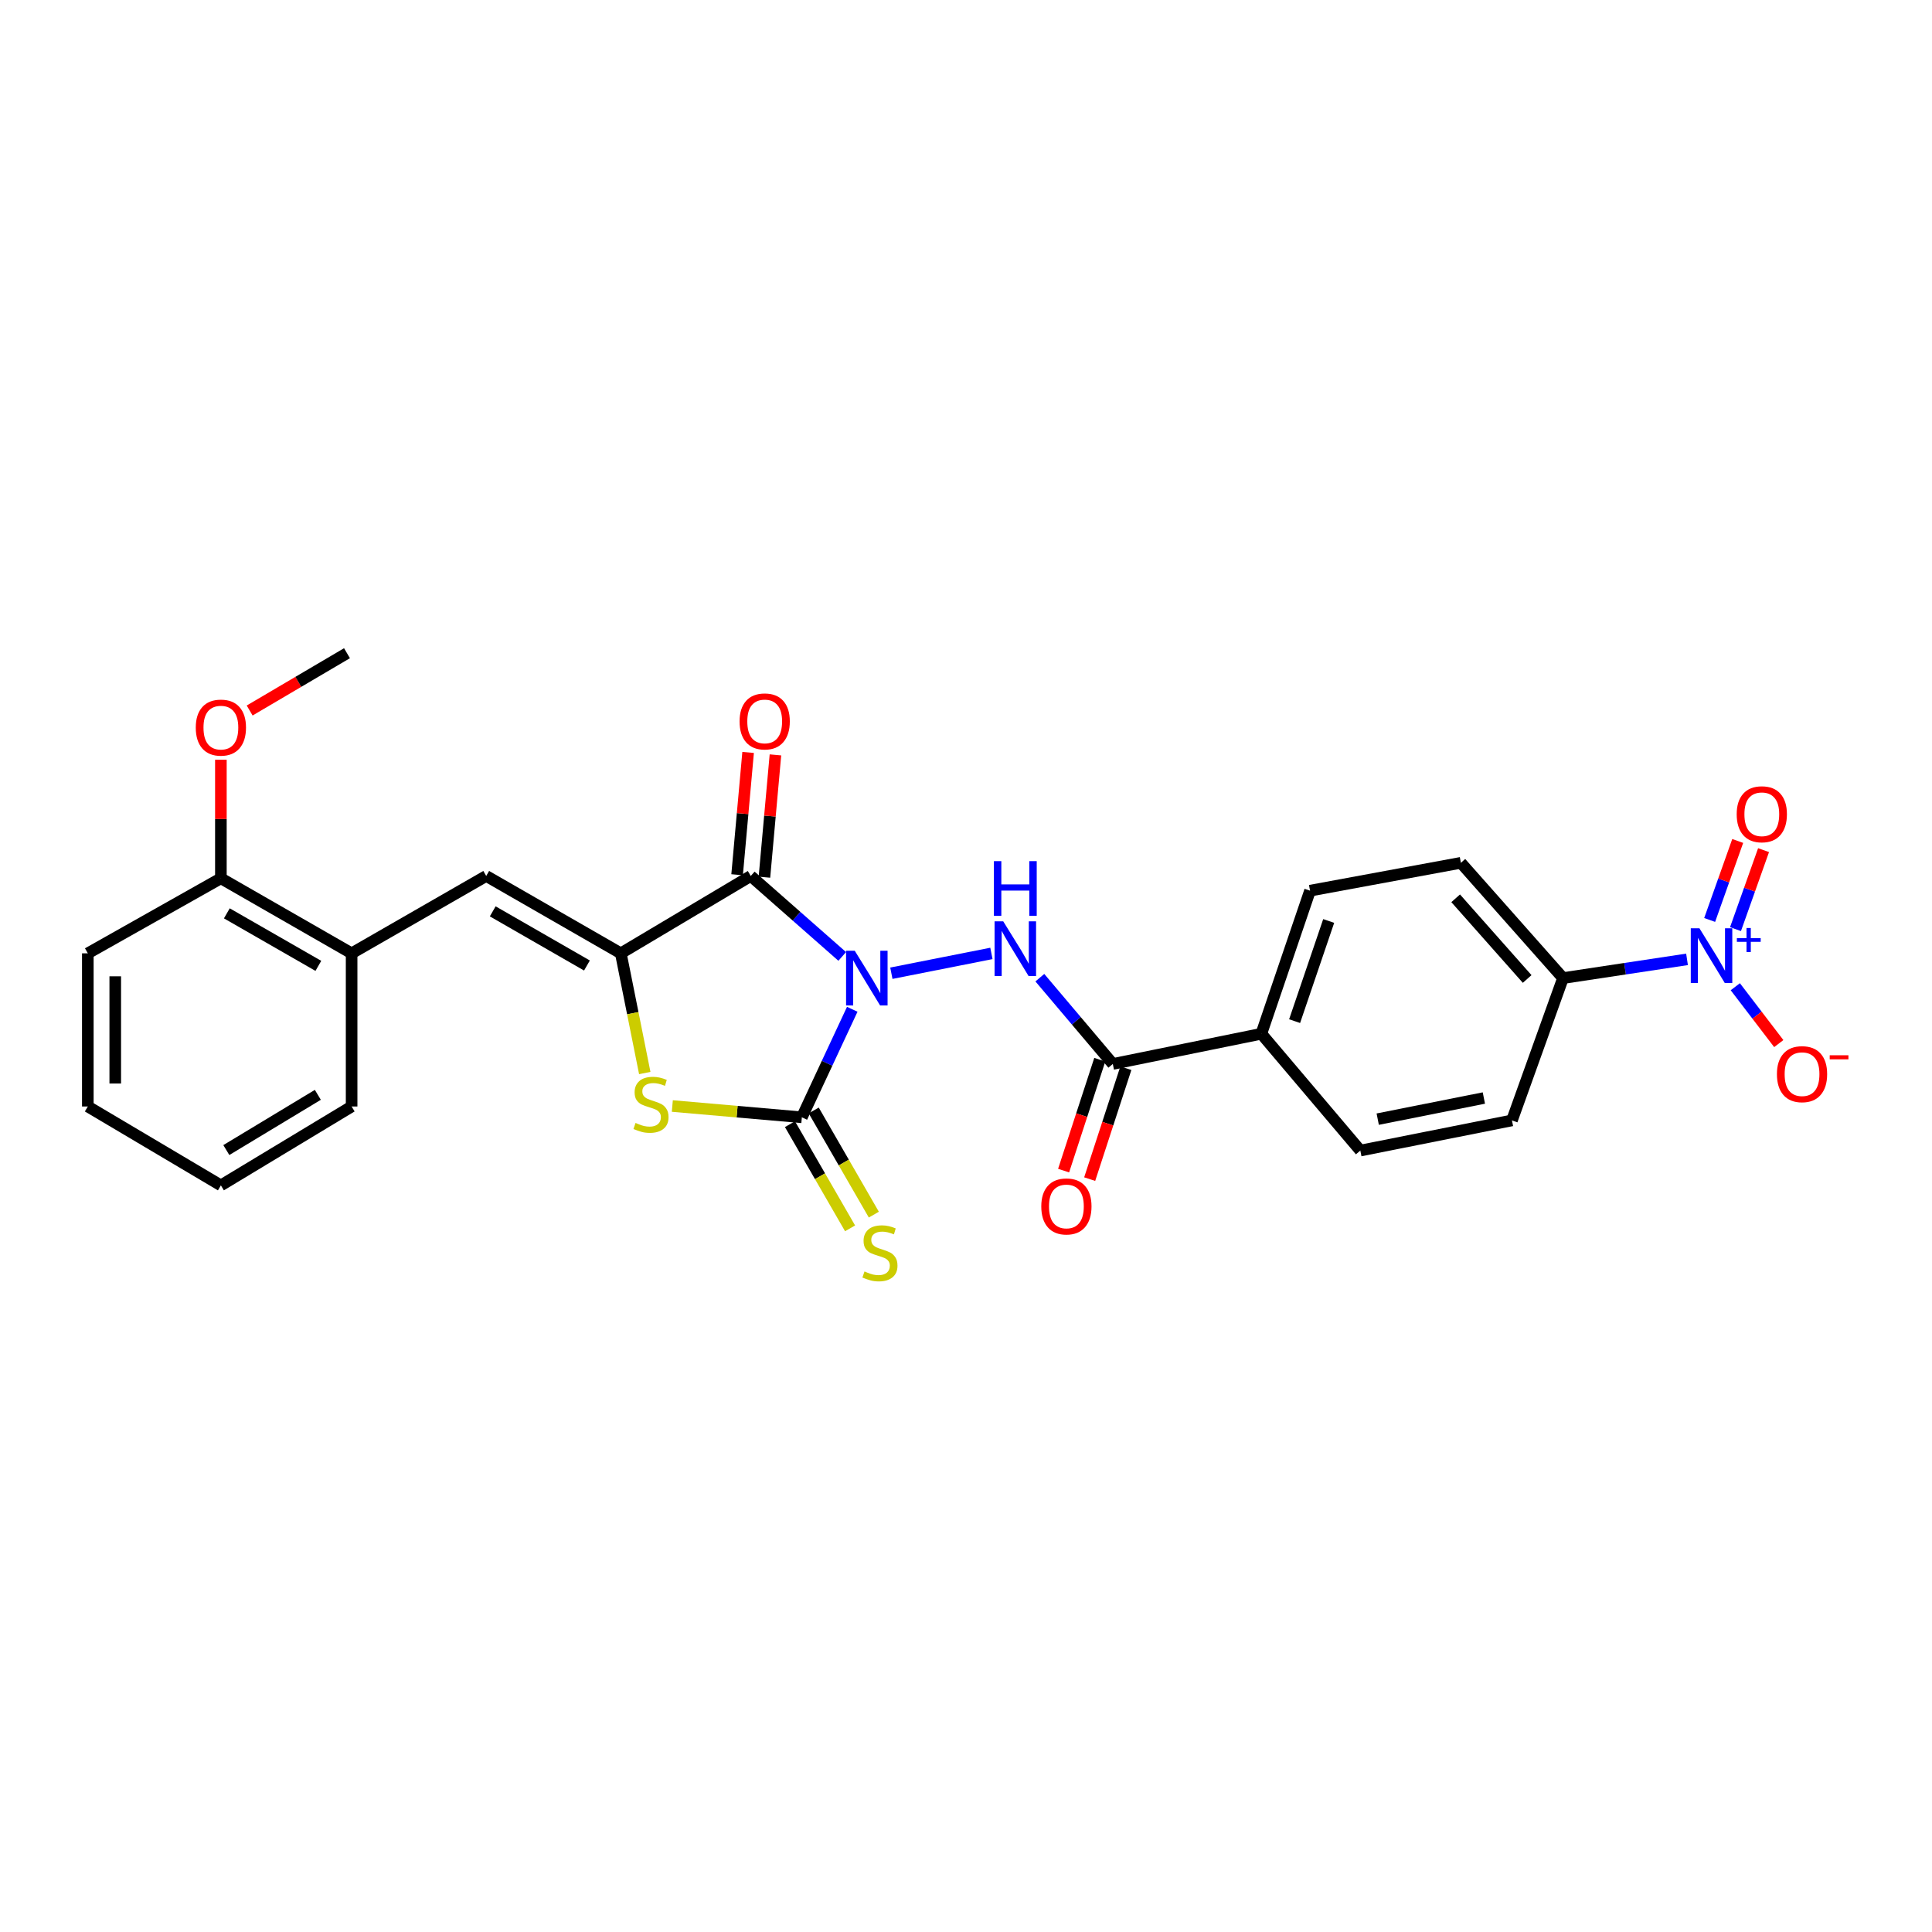 <?xml version='1.0' encoding='iso-8859-1'?>
<svg version='1.1' baseProfile='full'
              xmlns='http://www.w3.org/2000/svg'
                      xmlns:rdkit='http://www.rdkit.org/xml'
                      xmlns:xlink='http://www.w3.org/1999/xlink'
                  xml:space='preserve'
width='1000px' height='1000px' viewBox='0 0 1000 1000'>
<!-- END OF HEADER -->
<rect style='opacity:1.0;fill:#FFFFFF;stroke:none' width='1000' height='1000' x='0' y='0'> </rect>
<path class='bond-0' d='M 435.928,495.045 L 412.262,474.222' style='fill:none;fill-rule:evenodd;stroke:#0000FF;stroke-width:6px;stroke-linecap:butt;stroke-linejoin:miter;stroke-opacity:1' />
<path class='bond-0' d='M 412.262,474.222 L 388.595,453.399' style='fill:none;fill-rule:evenodd;stroke:#000000;stroke-width:6px;stroke-linecap:butt;stroke-linejoin:miter;stroke-opacity:1' />
<path class='bond-1' d='M 441.132,522.403 L 428.083,550.36' style='fill:none;fill-rule:evenodd;stroke:#0000FF;stroke-width:6px;stroke-linecap:butt;stroke-linejoin:miter;stroke-opacity:1' />
<path class='bond-1' d='M 428.083,550.36 L 415.035,578.317' style='fill:none;fill-rule:evenodd;stroke:#000000;stroke-width:6px;stroke-linecap:butt;stroke-linejoin:miter;stroke-opacity:1' />
<path class='bond-4' d='M 461.367,503.741 L 513.151,493.489' style='fill:none;fill-rule:evenodd;stroke:#0000FF;stroke-width:6px;stroke-linecap:butt;stroke-linejoin:miter;stroke-opacity:1' />
<path class='bond-2' d='M 388.595,453.399 L 321.329,493.445' style='fill:none;fill-rule:evenodd;stroke:#000000;stroke-width:6px;stroke-linecap:butt;stroke-linejoin:miter;stroke-opacity:1' />
<path class='bond-12' d='M 395.666,454.036 L 398.515,422.383' style='fill:none;fill-rule:evenodd;stroke:#000000;stroke-width:6px;stroke-linecap:butt;stroke-linejoin:miter;stroke-opacity:1' />
<path class='bond-12' d='M 398.515,422.383 L 401.365,390.729' style='fill:none;fill-rule:evenodd;stroke:#FF0000;stroke-width:6px;stroke-linecap:butt;stroke-linejoin:miter;stroke-opacity:1' />
<path class='bond-12' d='M 381.525,452.763 L 384.375,421.109' style='fill:none;fill-rule:evenodd;stroke:#000000;stroke-width:6px;stroke-linecap:butt;stroke-linejoin:miter;stroke-opacity:1' />
<path class='bond-12' d='M 384.375,421.109 L 387.224,389.456' style='fill:none;fill-rule:evenodd;stroke:#FF0000;stroke-width:6px;stroke-linecap:butt;stroke-linejoin:miter;stroke-opacity:1' />
<path class='bond-3' d='M 415.035,578.317 L 381.514,575.395' style='fill:none;fill-rule:evenodd;stroke:#000000;stroke-width:6px;stroke-linecap:butt;stroke-linejoin:miter;stroke-opacity:1' />
<path class='bond-3' d='M 381.514,575.395 L 347.994,572.473' style='fill:none;fill-rule:evenodd;stroke:#CCCC00;stroke-width:6px;stroke-linecap:butt;stroke-linejoin:miter;stroke-opacity:1' />
<path class='bond-8' d='M 408.886,581.865 L 424.442,608.827' style='fill:none;fill-rule:evenodd;stroke:#000000;stroke-width:6px;stroke-linecap:butt;stroke-linejoin:miter;stroke-opacity:1' />
<path class='bond-8' d='M 424.442,608.827 L 439.998,635.79' style='fill:none;fill-rule:evenodd;stroke:#CCCC00;stroke-width:6px;stroke-linecap:butt;stroke-linejoin:miter;stroke-opacity:1' />
<path class='bond-8' d='M 421.184,574.77 L 436.74,601.732' style='fill:none;fill-rule:evenodd;stroke:#000000;stroke-width:6px;stroke-linecap:butt;stroke-linejoin:miter;stroke-opacity:1' />
<path class='bond-8' d='M 436.74,601.732 L 452.295,628.694' style='fill:none;fill-rule:evenodd;stroke:#CCCC00;stroke-width:6px;stroke-linecap:butt;stroke-linejoin:miter;stroke-opacity:1' />
<path class='bond-6' d='M 321.329,493.445 L 251.664,453.399' style='fill:none;fill-rule:evenodd;stroke:#000000;stroke-width:6px;stroke-linecap:butt;stroke-linejoin:miter;stroke-opacity:1' />
<path class='bond-6' d='M 303.803,499.747 L 255.038,471.715' style='fill:none;fill-rule:evenodd;stroke:#000000;stroke-width:6px;stroke-linecap:butt;stroke-linejoin:miter;stroke-opacity:1' />
<path class='bond-27' d='M 321.329,493.445 L 327.529,524.423' style='fill:none;fill-rule:evenodd;stroke:#000000;stroke-width:6px;stroke-linecap:butt;stroke-linejoin:miter;stroke-opacity:1' />
<path class='bond-27' d='M 327.529,524.423 L 333.729,555.4' style='fill:none;fill-rule:evenodd;stroke:#CCCC00;stroke-width:6px;stroke-linecap:butt;stroke-linejoin:miter;stroke-opacity:1' />
<path class='bond-7' d='M 538.22,506.046 L 557.106,528.374' style='fill:none;fill-rule:evenodd;stroke:#0000FF;stroke-width:6px;stroke-linecap:butt;stroke-linejoin:miter;stroke-opacity:1' />
<path class='bond-7' d='M 557.106,528.374 L 575.992,550.702' style='fill:none;fill-rule:evenodd;stroke:#000000;stroke-width:6px;stroke-linecap:butt;stroke-linejoin:miter;stroke-opacity:1' />
<path class='bond-5' d='M 873.203,496.56 L 841.107,501.407' style='fill:none;fill-rule:evenodd;stroke:#0000FF;stroke-width:6px;stroke-linecap:butt;stroke-linejoin:miter;stroke-opacity:1' />
<path class='bond-5' d='M 841.107,501.407 L 809.012,506.255' style='fill:none;fill-rule:evenodd;stroke:#000000;stroke-width:6px;stroke-linecap:butt;stroke-linejoin:miter;stroke-opacity:1' />
<path class='bond-11' d='M 898.189,510.732 L 909.441,525.445' style='fill:none;fill-rule:evenodd;stroke:#0000FF;stroke-width:6px;stroke-linecap:butt;stroke-linejoin:miter;stroke-opacity:1' />
<path class='bond-11' d='M 909.441,525.445 L 920.693,540.159' style='fill:none;fill-rule:evenodd;stroke:#FF0000;stroke-width:6px;stroke-linecap:butt;stroke-linejoin:miter;stroke-opacity:1' />
<path class='bond-14' d='M 898.295,480.916 L 905.556,460.472' style='fill:none;fill-rule:evenodd;stroke:#0000FF;stroke-width:6px;stroke-linecap:butt;stroke-linejoin:miter;stroke-opacity:1' />
<path class='bond-14' d='M 905.556,460.472 L 912.817,440.027' style='fill:none;fill-rule:evenodd;stroke:#FF0000;stroke-width:6px;stroke-linecap:butt;stroke-linejoin:miter;stroke-opacity:1' />
<path class='bond-14' d='M 884.916,476.165 L 892.177,455.72' style='fill:none;fill-rule:evenodd;stroke:#0000FF;stroke-width:6px;stroke-linecap:butt;stroke-linejoin:miter;stroke-opacity:1' />
<path class='bond-14' d='M 892.177,455.72 L 899.438,435.276' style='fill:none;fill-rule:evenodd;stroke:#FF0000;stroke-width:6px;stroke-linecap:butt;stroke-linejoin:miter;stroke-opacity:1' />
<path class='bond-10' d='M 251.664,453.399 L 181.999,493.445' style='fill:none;fill-rule:evenodd;stroke:#000000;stroke-width:6px;stroke-linecap:butt;stroke-linejoin:miter;stroke-opacity:1' />
<path class='bond-13' d='M 575.992,550.702 L 652.866,535.077' style='fill:none;fill-rule:evenodd;stroke:#000000;stroke-width:6px;stroke-linecap:butt;stroke-linejoin:miter;stroke-opacity:1' />
<path class='bond-15' d='M 569.243,548.501 L 559.881,577.204' style='fill:none;fill-rule:evenodd;stroke:#000000;stroke-width:6px;stroke-linecap:butt;stroke-linejoin:miter;stroke-opacity:1' />
<path class='bond-15' d='M 559.881,577.204 L 550.52,605.908' style='fill:none;fill-rule:evenodd;stroke:#FF0000;stroke-width:6px;stroke-linecap:butt;stroke-linejoin:miter;stroke-opacity:1' />
<path class='bond-15' d='M 582.741,552.904 L 573.38,581.607' style='fill:none;fill-rule:evenodd;stroke:#000000;stroke-width:6px;stroke-linecap:butt;stroke-linejoin:miter;stroke-opacity:1' />
<path class='bond-15' d='M 573.38,581.607 L 564.018,610.31' style='fill:none;fill-rule:evenodd;stroke:#FF0000;stroke-width:6px;stroke-linecap:butt;stroke-linejoin:miter;stroke-opacity:1' />
<path class='bond-9' d='M 809.012,506.255 L 756.149,446.592' style='fill:none;fill-rule:evenodd;stroke:#000000;stroke-width:6px;stroke-linecap:butt;stroke-linejoin:miter;stroke-opacity:1' />
<path class='bond-9' d='M 790.456,506.721 L 753.451,464.957' style='fill:none;fill-rule:evenodd;stroke:#000000;stroke-width:6px;stroke-linecap:butt;stroke-linejoin:miter;stroke-opacity:1' />
<path class='bond-28' d='M 809.012,506.255 L 782.588,579.919' style='fill:none;fill-rule:evenodd;stroke:#000000;stroke-width:6px;stroke-linecap:butt;stroke-linejoin:miter;stroke-opacity:1' />
<path class='bond-16' d='M 181.999,493.445 L 114.33,454.606' style='fill:none;fill-rule:evenodd;stroke:#000000;stroke-width:6px;stroke-linecap:butt;stroke-linejoin:miter;stroke-opacity:1' />
<path class='bond-16' d='M 164.781,499.933 L 117.413,472.746' style='fill:none;fill-rule:evenodd;stroke:#000000;stroke-width:6px;stroke-linecap:butt;stroke-linejoin:miter;stroke-opacity:1' />
<path class='bond-22' d='M 181.999,493.445 L 181.999,572.717' style='fill:none;fill-rule:evenodd;stroke:#000000;stroke-width:6px;stroke-linecap:butt;stroke-linejoin:miter;stroke-opacity:1' />
<path class='bond-19' d='M 652.866,535.077 L 704.105,595.536' style='fill:none;fill-rule:evenodd;stroke:#000000;stroke-width:6px;stroke-linecap:butt;stroke-linejoin:miter;stroke-opacity:1' />
<path class='bond-20' d='M 652.866,535.077 L 678.068,461.011' style='fill:none;fill-rule:evenodd;stroke:#000000;stroke-width:6px;stroke-linecap:butt;stroke-linejoin:miter;stroke-opacity:1' />
<path class='bond-20' d='M 670.088,528.54 L 687.729,476.694' style='fill:none;fill-rule:evenodd;stroke:#000000;stroke-width:6px;stroke-linecap:butt;stroke-linejoin:miter;stroke-opacity:1' />
<path class='bond-21' d='M 114.33,454.606 L 114.33,423.922' style='fill:none;fill-rule:evenodd;stroke:#000000;stroke-width:6px;stroke-linecap:butt;stroke-linejoin:miter;stroke-opacity:1' />
<path class='bond-21' d='M 114.33,423.922 L 114.33,393.237' style='fill:none;fill-rule:evenodd;stroke:#FF0000;stroke-width:6px;stroke-linecap:butt;stroke-linejoin:miter;stroke-opacity:1' />
<path class='bond-23' d='M 114.33,454.606 L 45.455,493.445' style='fill:none;fill-rule:evenodd;stroke:#000000;stroke-width:6px;stroke-linecap:butt;stroke-linejoin:miter;stroke-opacity:1' />
<path class='bond-17' d='M 782.588,579.919 L 704.105,595.536' style='fill:none;fill-rule:evenodd;stroke:#000000;stroke-width:6px;stroke-linecap:butt;stroke-linejoin:miter;stroke-opacity:1' />
<path class='bond-17' d='M 768.045,568.336 L 713.107,579.269' style='fill:none;fill-rule:evenodd;stroke:#000000;stroke-width:6px;stroke-linecap:butt;stroke-linejoin:miter;stroke-opacity:1' />
<path class='bond-18' d='M 756.149,446.592 L 678.068,461.011' style='fill:none;fill-rule:evenodd;stroke:#000000;stroke-width:6px;stroke-linecap:butt;stroke-linejoin:miter;stroke-opacity:1' />
<path class='bond-24' d='M 129.224,367.756 L 154.413,352.926' style='fill:none;fill-rule:evenodd;stroke:#FF0000;stroke-width:6px;stroke-linecap:butt;stroke-linejoin:miter;stroke-opacity:1' />
<path class='bond-24' d='M 154.413,352.926 L 179.601,338.096' style='fill:none;fill-rule:evenodd;stroke:#000000;stroke-width:6px;stroke-linecap:butt;stroke-linejoin:miter;stroke-opacity:1' />
<path class='bond-25' d='M 181.999,572.717 L 114.33,613.552' style='fill:none;fill-rule:evenodd;stroke:#000000;stroke-width:6px;stroke-linecap:butt;stroke-linejoin:miter;stroke-opacity:1' />
<path class='bond-25' d='M 164.513,566.686 L 117.145,595.271' style='fill:none;fill-rule:evenodd;stroke:#000000;stroke-width:6px;stroke-linecap:butt;stroke-linejoin:miter;stroke-opacity:1' />
<path class='bond-29' d='M 45.455,493.445 L 45.455,572.717' style='fill:none;fill-rule:evenodd;stroke:#000000;stroke-width:6px;stroke-linecap:butt;stroke-linejoin:miter;stroke-opacity:1' />
<path class='bond-29' d='M 59.653,505.336 L 59.653,560.826' style='fill:none;fill-rule:evenodd;stroke:#000000;stroke-width:6px;stroke-linecap:butt;stroke-linejoin:miter;stroke-opacity:1' />
<path class='bond-26' d='M 114.33,613.552 L 45.455,572.717' style='fill:none;fill-rule:evenodd;stroke:#000000;stroke-width:6px;stroke-linecap:butt;stroke-linejoin:miter;stroke-opacity:1' />
<path  class='atom-0' d='M 442.408 492.095
L 451.688 507.095
Q 452.608 508.575, 454.088 511.255
Q 455.568 513.935, 455.648 514.095
L 455.648 492.095
L 459.408 492.095
L 459.408 520.415
L 455.528 520.415
L 445.568 504.015
Q 444.408 502.095, 443.168 499.895
Q 441.968 497.695, 441.608 497.015
L 441.608 520.415
L 437.928 520.415
L 437.928 492.095
L 442.408 492.095
' fill='#0000FF'/>
<path  class='atom-4' d='M 328.954 581.23
Q 329.274 581.35, 330.594 581.91
Q 331.914 582.47, 333.354 582.83
Q 334.834 583.15, 336.274 583.15
Q 338.954 583.15, 340.514 581.87
Q 342.074 580.55, 342.074 578.27
Q 342.074 576.71, 341.274 575.75
Q 340.514 574.79, 339.314 574.27
Q 338.114 573.75, 336.114 573.15
Q 333.594 572.39, 332.074 571.67
Q 330.594 570.95, 329.514 569.43
Q 328.474 567.91, 328.474 565.35
Q 328.474 561.79, 330.874 559.59
Q 333.314 557.39, 338.114 557.39
Q 341.394 557.39, 345.114 558.95
L 344.194 562.03
Q 340.794 560.63, 338.234 560.63
Q 335.474 560.63, 333.954 561.79
Q 332.434 562.91, 332.474 564.87
Q 332.474 566.39, 333.234 567.31
Q 334.034 568.23, 335.154 568.75
Q 336.314 569.27, 338.234 569.87
Q 340.794 570.67, 342.314 571.47
Q 343.834 572.27, 344.914 573.91
Q 346.034 575.51, 346.034 578.27
Q 346.034 582.19, 343.394 584.31
Q 340.794 586.39, 336.434 586.39
Q 333.914 586.39, 331.994 585.83
Q 330.114 585.31, 327.874 584.39
L 328.954 581.23
' fill='#CCCC00'/>
<path  class='atom-5' d='M 519.267 476.879
L 528.547 491.879
Q 529.467 493.359, 530.947 496.039
Q 532.427 498.719, 532.507 498.879
L 532.507 476.879
L 536.267 476.879
L 536.267 505.199
L 532.387 505.199
L 522.427 488.799
Q 521.267 486.879, 520.027 484.679
Q 518.827 482.479, 518.467 481.799
L 518.467 505.199
L 514.787 505.199
L 514.787 476.879
L 519.267 476.879
' fill='#0000FF'/>
<path  class='atom-5' d='M 514.447 445.727
L 518.287 445.727
L 518.287 457.767
L 532.767 457.767
L 532.767 445.727
L 536.607 445.727
L 536.607 474.047
L 532.767 474.047
L 532.767 460.967
L 518.287 460.967
L 518.287 474.047
L 514.447 474.047
L 514.447 445.727
' fill='#0000FF'/>
<path  class='atom-6' d='M 879.626 480.484
L 888.906 495.484
Q 889.826 496.964, 891.306 499.644
Q 892.786 502.324, 892.866 502.484
L 892.866 480.484
L 896.626 480.484
L 896.626 508.804
L 892.746 508.804
L 882.786 492.404
Q 881.626 490.484, 880.386 488.284
Q 879.186 486.084, 878.826 485.404
L 878.826 508.804
L 875.146 508.804
L 875.146 480.484
L 879.626 480.484
' fill='#0000FF'/>
<path  class='atom-6' d='M 899.002 485.589
L 903.992 485.589
L 903.992 480.335
L 906.209 480.335
L 906.209 485.589
L 911.331 485.589
L 911.331 487.49
L 906.209 487.49
L 906.209 492.77
L 903.992 492.77
L 903.992 487.49
L 899.002 487.49
L 899.002 485.589
' fill='#0000FF'/>
<path  class='atom-9' d='M 447.46 658.104
Q 447.78 658.224, 449.1 658.784
Q 450.42 659.344, 451.86 659.704
Q 453.34 660.024, 454.78 660.024
Q 457.46 660.024, 459.02 658.744
Q 460.58 657.424, 460.58 655.144
Q 460.58 653.584, 459.78 652.624
Q 459.02 651.664, 457.82 651.144
Q 456.62 650.624, 454.62 650.024
Q 452.1 649.264, 450.58 648.544
Q 449.1 647.824, 448.02 646.304
Q 446.98 644.784, 446.98 642.224
Q 446.98 638.664, 449.38 636.464
Q 451.82 634.264, 456.62 634.264
Q 459.9 634.264, 463.62 635.824
L 462.7 638.904
Q 459.3 637.504, 456.74 637.504
Q 453.98 637.504, 452.46 638.664
Q 450.94 639.784, 450.98 641.744
Q 450.98 643.264, 451.74 644.184
Q 452.54 645.104, 453.66 645.624
Q 454.82 646.144, 456.74 646.744
Q 459.3 647.544, 460.82 648.344
Q 462.34 649.144, 463.42 650.784
Q 464.54 652.384, 464.54 655.144
Q 464.54 659.064, 461.9 661.184
Q 459.3 663.264, 454.94 663.264
Q 452.42 663.264, 450.5 662.704
Q 448.62 662.184, 446.38 661.264
L 447.46 658.104
' fill='#CCCC00'/>
<path  class='atom-12' d='M 919.732 555.98
Q 919.732 549.18, 923.092 545.38
Q 926.452 541.58, 932.732 541.58
Q 939.012 541.58, 942.372 545.38
Q 945.732 549.18, 945.732 555.98
Q 945.732 562.86, 942.332 566.78
Q 938.932 570.66, 932.732 570.66
Q 926.492 570.66, 923.092 566.78
Q 919.732 562.9, 919.732 555.98
M 932.732 567.46
Q 937.052 567.46, 939.372 564.58
Q 941.732 561.66, 941.732 555.98
Q 941.732 550.42, 939.372 547.62
Q 937.052 544.78, 932.732 544.78
Q 928.412 544.78, 926.052 547.58
Q 923.732 550.38, 923.732 555.98
Q 923.732 561.7, 926.052 564.58
Q 928.412 567.46, 932.732 567.46
' fill='#FF0000'/>
<path  class='atom-12' d='M 947.052 546.203
L 956.74 546.203
L 956.74 548.315
L 947.052 548.315
L 947.052 546.203
' fill='#FF0000'/>
<path  class='atom-13' d='M 382.805 373.403
Q 382.805 366.603, 386.165 362.803
Q 389.525 359.003, 395.805 359.003
Q 402.085 359.003, 405.445 362.803
Q 408.805 366.603, 408.805 373.403
Q 408.805 380.283, 405.405 384.203
Q 402.005 388.083, 395.805 388.083
Q 389.565 388.083, 386.165 384.203
Q 382.805 380.323, 382.805 373.403
M 395.805 384.883
Q 400.125 384.883, 402.445 382.003
Q 404.805 379.083, 404.805 373.403
Q 404.805 367.843, 402.445 365.043
Q 400.125 362.203, 395.805 362.203
Q 391.485 362.203, 389.125 365.003
Q 386.805 367.803, 386.805 373.403
Q 386.805 379.123, 389.125 382.003
Q 391.485 384.883, 395.805 384.883
' fill='#FF0000'/>
<path  class='atom-15' d='M 898.908 421.455
Q 898.908 414.655, 902.268 410.855
Q 905.628 407.055, 911.908 407.055
Q 918.188 407.055, 921.548 410.855
Q 924.908 414.655, 924.908 421.455
Q 924.908 428.335, 921.508 432.255
Q 918.108 436.135, 911.908 436.135
Q 905.668 436.135, 902.268 432.255
Q 898.908 428.375, 898.908 421.455
M 911.908 432.935
Q 916.228 432.935, 918.548 430.055
Q 920.908 427.135, 920.908 421.455
Q 920.908 415.895, 918.548 413.095
Q 916.228 410.255, 911.908 410.255
Q 907.588 410.255, 905.228 413.055
Q 902.908 415.855, 902.908 421.455
Q 902.908 427.175, 905.228 430.055
Q 907.588 432.935, 911.908 432.935
' fill='#FF0000'/>
<path  class='atom-16' d='M 538.966 624.446
Q 538.966 617.646, 542.326 613.846
Q 545.686 610.046, 551.966 610.046
Q 558.246 610.046, 561.606 613.846
Q 564.966 617.646, 564.966 624.446
Q 564.966 631.326, 561.566 635.246
Q 558.166 639.126, 551.966 639.126
Q 545.726 639.126, 542.326 635.246
Q 538.966 631.366, 538.966 624.446
M 551.966 635.926
Q 556.286 635.926, 558.606 633.046
Q 560.966 630.126, 560.966 624.446
Q 560.966 618.886, 558.606 616.086
Q 556.286 613.246, 551.966 613.246
Q 547.646 613.246, 545.286 616.046
Q 542.966 618.846, 542.966 624.446
Q 542.966 630.166, 545.286 633.046
Q 547.646 635.926, 551.966 635.926
' fill='#FF0000'/>
<path  class='atom-22' d='M 101.33 376.605
Q 101.33 369.805, 104.69 366.005
Q 108.05 362.205, 114.33 362.205
Q 120.61 362.205, 123.97 366.005
Q 127.33 369.805, 127.33 376.605
Q 127.33 383.485, 123.93 387.405
Q 120.53 391.285, 114.33 391.285
Q 108.09 391.285, 104.69 387.405
Q 101.33 383.525, 101.33 376.605
M 114.33 388.085
Q 118.65 388.085, 120.97 385.205
Q 123.33 382.285, 123.33 376.605
Q 123.33 371.045, 120.97 368.245
Q 118.65 365.405, 114.33 365.405
Q 110.01 365.405, 107.65 368.205
Q 105.33 371.005, 105.33 376.605
Q 105.33 382.325, 107.65 385.205
Q 110.01 388.085, 114.33 388.085
' fill='#FF0000'/>
</svg>
